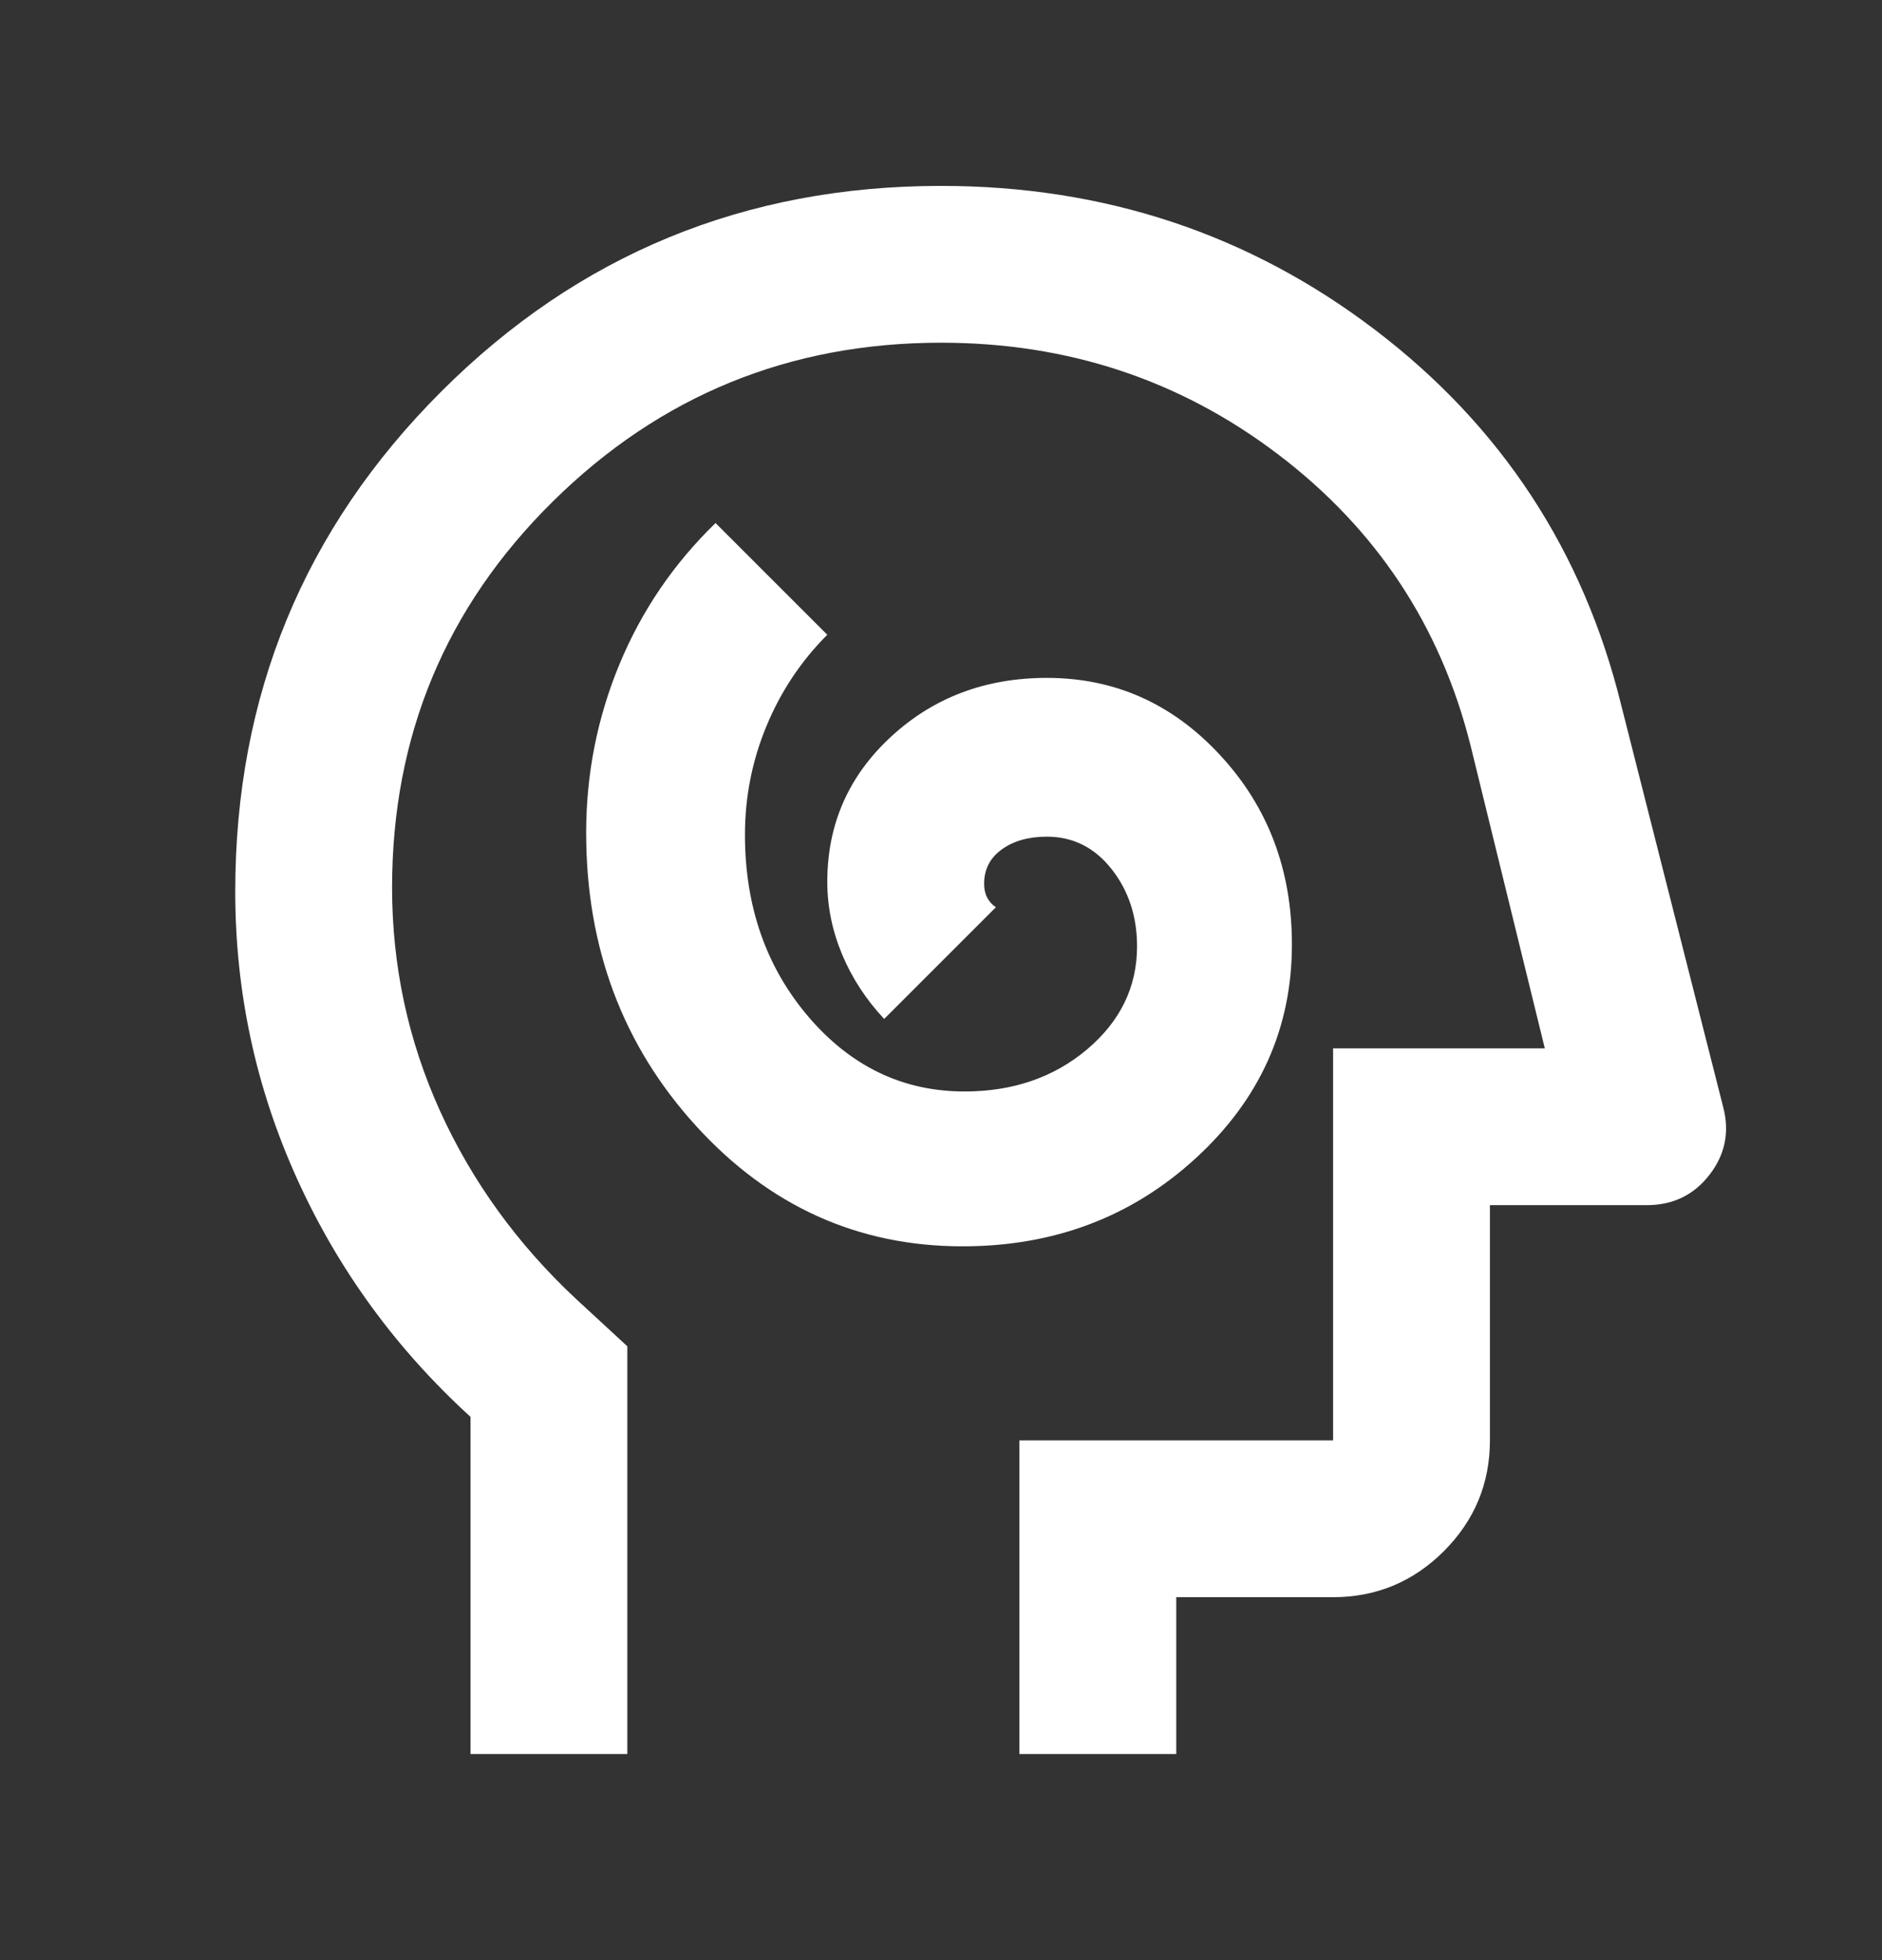 <svg width="24" height="25" viewBox="0 0 24 25" fill="none" xmlns="http://www.w3.org/2000/svg">
<rect x="0" y="0" width="24" height="25" fill="#333333" stroke="none"/>
<mask id="mask0_81_1584" style="mask-type:alpha" maskUnits="userSpaceOnUse" x="0" y="0" width="24" height="25">
<rect y="0.371" width="24" height="24" fill="#D9D9D9"/>
</mask>
<g mask="url(#mask0_81_1584)">
<path d="M12.275 15.896C13.442 15.896 14.433 15.521 15.25 14.771C16.067 14.021 16.475 13.113 16.475 12.046C16.475 11.096 16.171 10.292 15.562 9.634C14.954 8.975 14.217 8.646 13.35 8.646C12.567 8.646 11.904 8.896 11.363 9.396C10.821 9.896 10.55 10.513 10.55 11.246C10.55 11.563 10.613 11.871 10.738 12.171C10.863 12.471 11.042 12.746 11.275 12.996L12.7 11.571C12.65 11.538 12.613 11.496 12.588 11.446C12.562 11.396 12.55 11.338 12.55 11.271C12.55 11.088 12.625 10.942 12.775 10.834C12.925 10.725 13.117 10.671 13.35 10.671C13.683 10.671 13.958 10.809 14.175 11.084C14.392 11.359 14.5 11.688 14.5 12.071C14.5 12.588 14.287 13.025 13.863 13.384C13.438 13.742 12.917 13.921 12.3 13.921C11.517 13.921 10.854 13.604 10.312 12.971C9.771 12.338 9.5 11.563 9.5 10.646C9.5 10.163 9.592 9.7 9.775 9.259C9.958 8.817 10.217 8.429 10.55 8.096L9.125 6.671C8.592 7.188 8.183 7.788 7.9 8.471C7.617 9.154 7.475 9.871 7.475 10.621C7.475 12.088 7.942 13.334 8.875 14.359C9.808 15.384 10.942 15.896 12.275 15.896ZM6 22.371V18.071C5.05 17.204 4.312 16.192 3.788 15.034C3.263 13.875 3 12.654 3 11.371C3 8.871 3.875 6.746 5.625 4.996C7.375 3.246 9.5 2.371 12 2.371C14.083 2.371 15.929 2.984 17.538 4.209C19.146 5.434 20.192 7.029 20.675 8.996L21.975 14.121C22.058 14.438 22 14.725 21.8 14.984C21.6 15.242 21.333 15.371 21 15.371H19V18.371C19 18.921 18.804 19.392 18.413 19.784C18.021 20.175 17.55 20.371 17 20.371H15V22.371H13V18.371H17V13.371H19.7L18.75 9.496C18.367 7.979 17.55 6.746 16.3 5.796C15.05 4.846 13.617 4.371 12 4.371C10.067 4.371 8.417 5.046 7.05 6.396C5.683 7.746 5 9.388 5 11.321C5 12.321 5.204 13.271 5.612 14.171C6.021 15.071 6.6 15.871 7.35 16.571L8 17.171V22.371H6Z" fill="white"/>
</g>
</svg>

